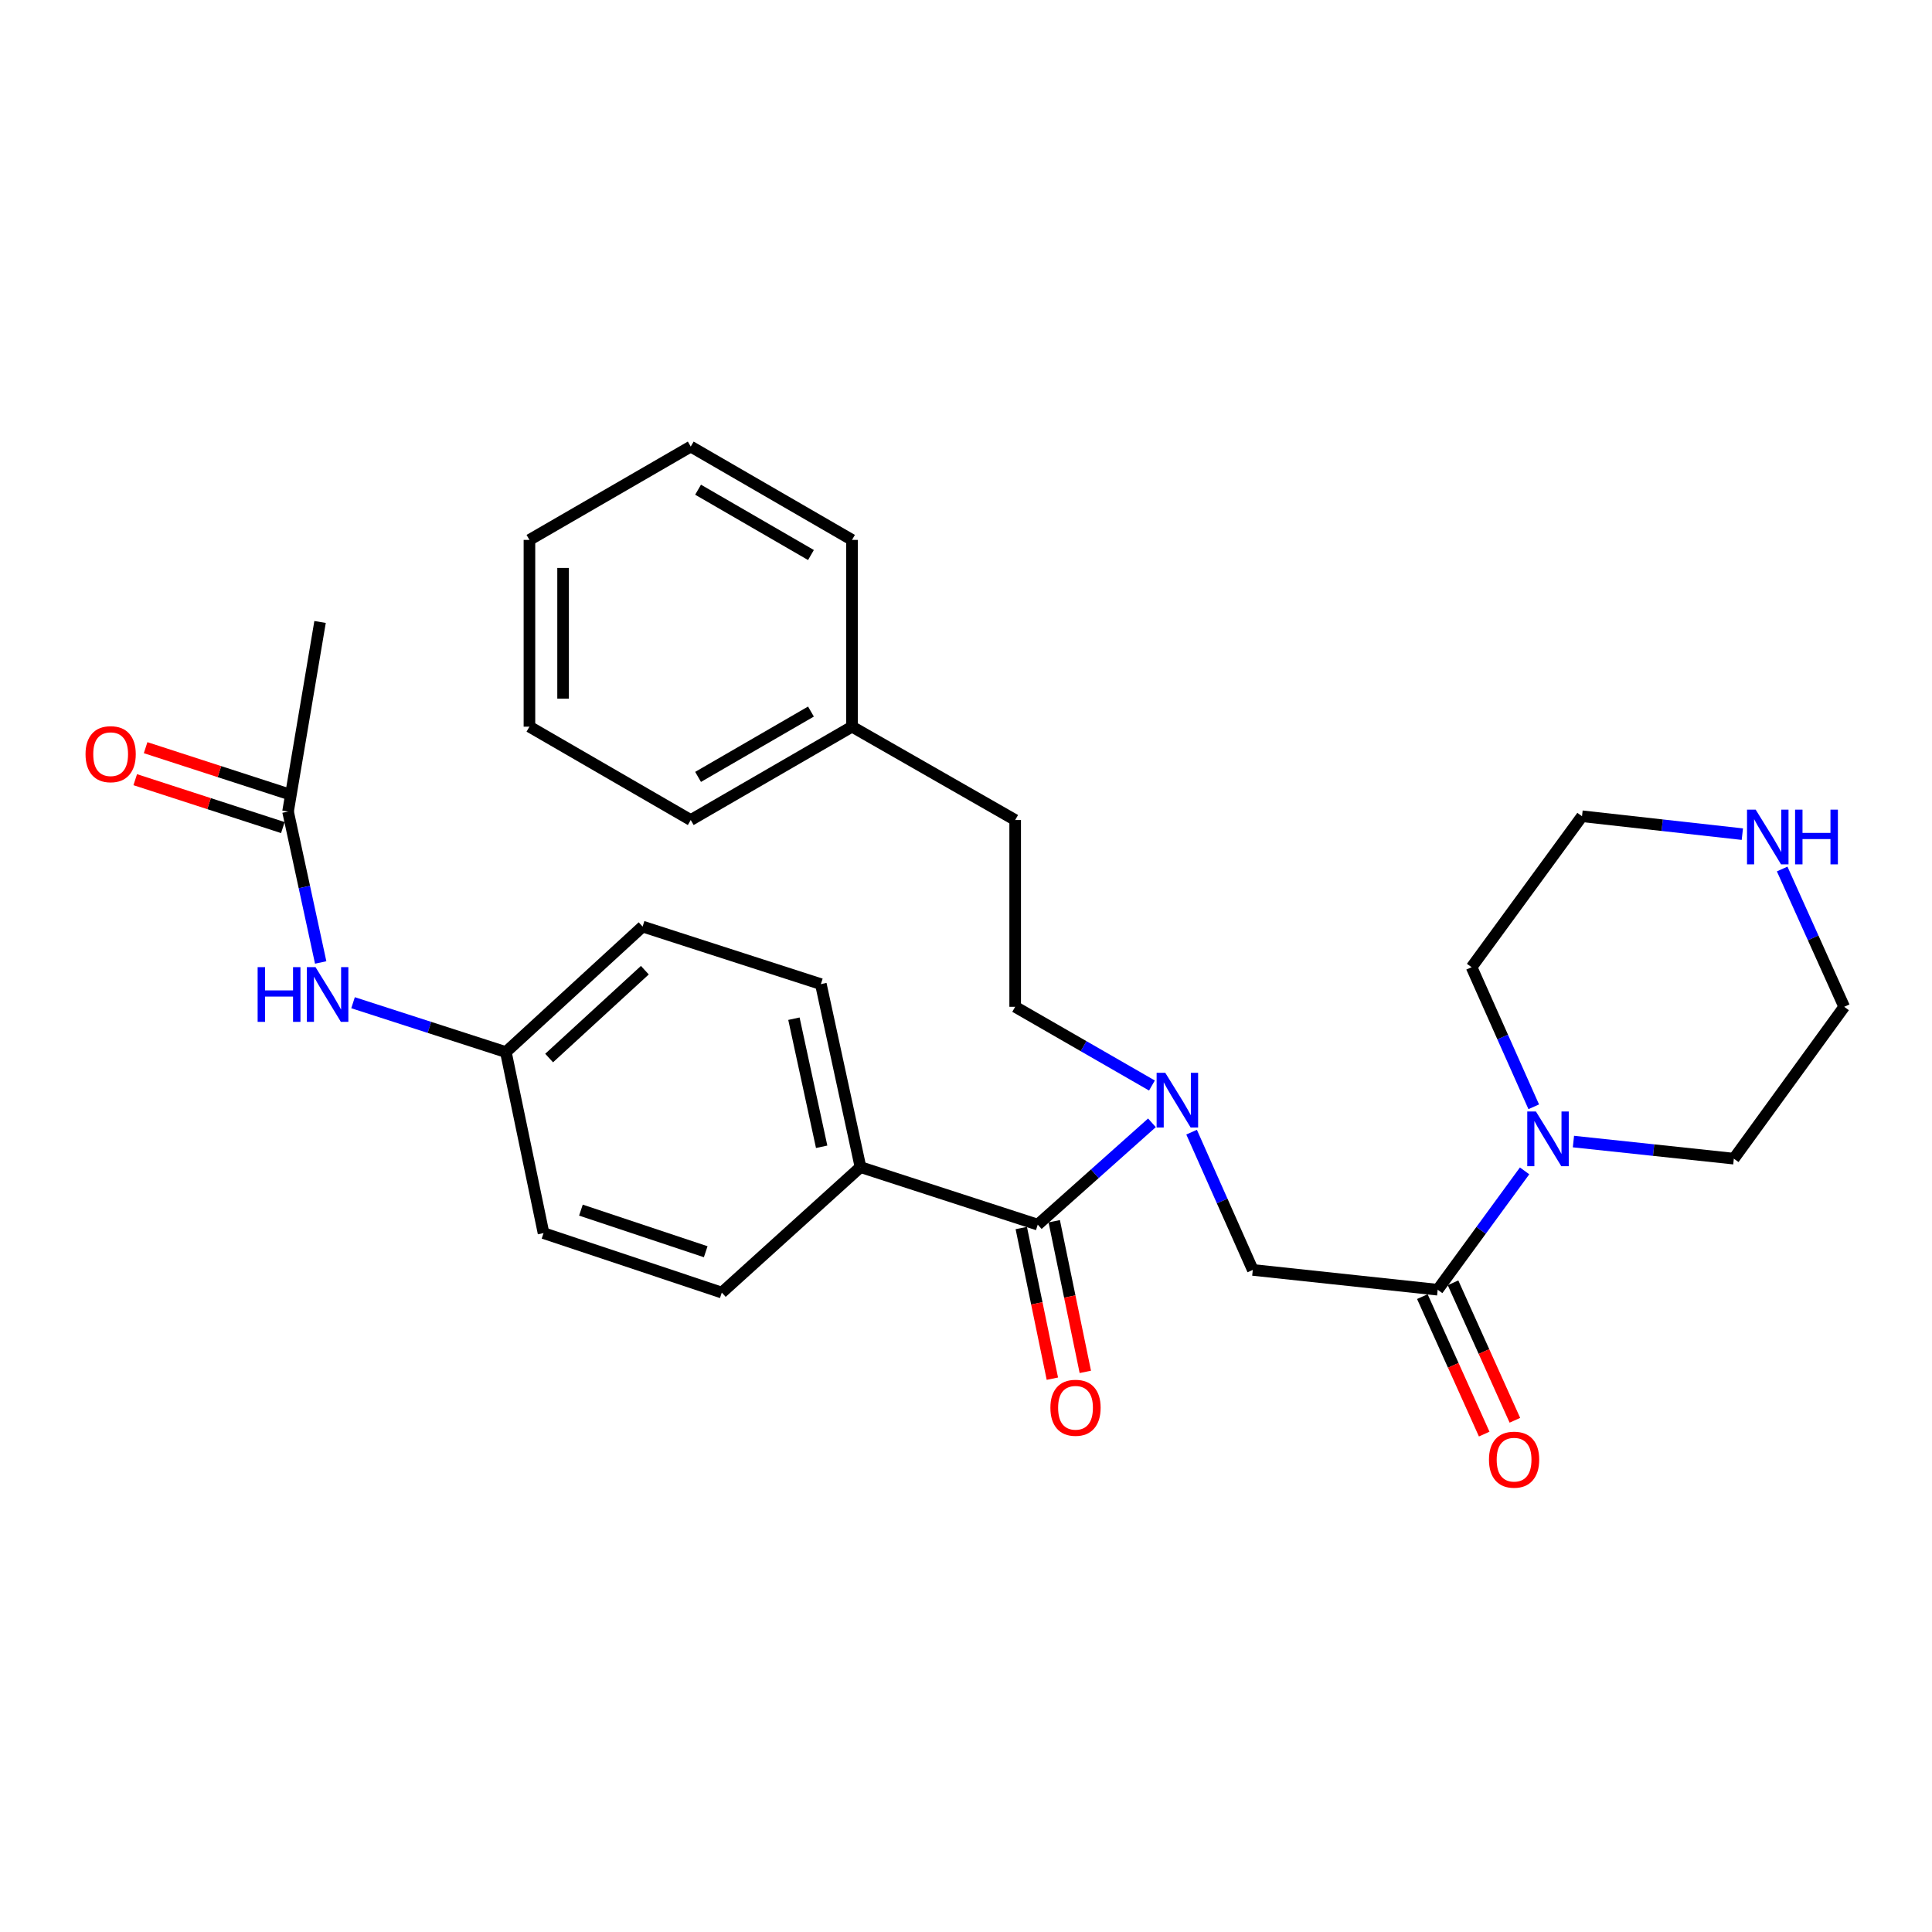 <?xml version='1.0' encoding='iso-8859-1'?>
<svg version='1.1' baseProfile='full'
              xmlns='http://www.w3.org/2000/svg'
                      xmlns:rdkit='http://www.rdkit.org/xml'
                      xmlns:xlink='http://www.w3.org/1999/xlink'
                  xml:space='preserve'
width='1000px' height='1000px' viewBox='0 0 1000 1000'>
<!-- END OF HEADER -->
<rect style='opacity:1.0;fill:#FFFFFF;stroke:none' width='1000' height='1000' x='0' y='0'> </rect>
<path class='bond-2' d='M 744.145,667.555 L 766.635,636.799' style='fill:none;fill-rule:evenodd;stroke:#000000;stroke-width:6px;stroke-linecap:butt;stroke-linejoin:miter;stroke-opacity:1' />
<path class='bond-2' d='M 766.635,636.799 L 789.126,606.044' style='fill:none;fill-rule:evenodd;stroke:#0000FF;stroke-width:6px;stroke-linecap:butt;stroke-linejoin:miter;stroke-opacity:1' />
<path class='bond-3' d='M 744.145,667.555 L 648.446,657.309' style='fill:none;fill-rule:evenodd;stroke:#000000;stroke-width:6px;stroke-linecap:butt;stroke-linejoin:miter;stroke-opacity:1' />
<path class='bond-8' d='M 736.204,671.128 L 752.212,706.704' style='fill:none;fill-rule:evenodd;stroke:#000000;stroke-width:6px;stroke-linecap:butt;stroke-linejoin:miter;stroke-opacity:1' />
<path class='bond-8' d='M 752.212,706.704 L 768.22,742.281' style='fill:none;fill-rule:evenodd;stroke:#FF0000;stroke-width:6px;stroke-linecap:butt;stroke-linejoin:miter;stroke-opacity:1' />
<path class='bond-8' d='M 752.086,663.982 L 768.094,699.558' style='fill:none;fill-rule:evenodd;stroke:#000000;stroke-width:6px;stroke-linecap:butt;stroke-linejoin:miter;stroke-opacity:1' />
<path class='bond-8' d='M 768.094,699.558 L 784.102,735.134' style='fill:none;fill-rule:evenodd;stroke:#FF0000;stroke-width:6px;stroke-linecap:butt;stroke-linejoin:miter;stroke-opacity:1' />
<path class='bond-0' d='M 537.14,633.866 L 566.693,607.518' style='fill:none;fill-rule:evenodd;stroke:#000000;stroke-width:6px;stroke-linecap:butt;stroke-linejoin:miter;stroke-opacity:1' />
<path class='bond-0' d='M 566.693,607.518 L 596.245,581.17' style='fill:none;fill-rule:evenodd;stroke:#0000FF;stroke-width:6px;stroke-linecap:butt;stroke-linejoin:miter;stroke-opacity:1' />
<path class='bond-4' d='M 537.14,633.866 L 445.389,604.094' style='fill:none;fill-rule:evenodd;stroke:#000000;stroke-width:6px;stroke-linecap:butt;stroke-linejoin:miter;stroke-opacity:1' />
<path class='bond-7' d='M 528.612,635.625 L 536.657,674.613' style='fill:none;fill-rule:evenodd;stroke:#000000;stroke-width:6px;stroke-linecap:butt;stroke-linejoin:miter;stroke-opacity:1' />
<path class='bond-7' d='M 536.657,674.613 L 544.702,713.6' style='fill:none;fill-rule:evenodd;stroke:#FF0000;stroke-width:6px;stroke-linecap:butt;stroke-linejoin:miter;stroke-opacity:1' />
<path class='bond-7' d='M 545.668,632.106 L 553.714,671.093' style='fill:none;fill-rule:evenodd;stroke:#000000;stroke-width:6px;stroke-linecap:butt;stroke-linejoin:miter;stroke-opacity:1' />
<path class='bond-7' d='M 553.714,671.093 L 561.759,710.08' style='fill:none;fill-rule:evenodd;stroke:#FF0000;stroke-width:6px;stroke-linecap:butt;stroke-linejoin:miter;stroke-opacity:1' />
<path class='bond-1' d='M 616.765,586.001 L 632.605,621.655' style='fill:none;fill-rule:evenodd;stroke:#0000FF;stroke-width:6px;stroke-linecap:butt;stroke-linejoin:miter;stroke-opacity:1' />
<path class='bond-1' d='M 632.605,621.655 L 648.446,657.309' style='fill:none;fill-rule:evenodd;stroke:#000000;stroke-width:6px;stroke-linecap:butt;stroke-linejoin:miter;stroke-opacity:1' />
<path class='bond-10' d='M 596.244,561.862 L 560.848,541.49' style='fill:none;fill-rule:evenodd;stroke:#0000FF;stroke-width:6px;stroke-linecap:butt;stroke-linejoin:miter;stroke-opacity:1' />
<path class='bond-10' d='M 560.848,541.49 L 525.452,521.118' style='fill:none;fill-rule:evenodd;stroke:#000000;stroke-width:6px;stroke-linecap:butt;stroke-linejoin:miter;stroke-opacity:1' />
<path class='bond-18' d='M 814.407,590.868 L 855.919,595.295' style='fill:none;fill-rule:evenodd;stroke:#0000FF;stroke-width:6px;stroke-linecap:butt;stroke-linejoin:miter;stroke-opacity:1' />
<path class='bond-18' d='M 855.919,595.295 L 897.432,599.721' style='fill:none;fill-rule:evenodd;stroke:#000000;stroke-width:6px;stroke-linecap:butt;stroke-linejoin:miter;stroke-opacity:1' />
<path class='bond-19' d='M 793.862,572.874 L 777.779,536.75' style='fill:none;fill-rule:evenodd;stroke:#0000FF;stroke-width:6px;stroke-linecap:butt;stroke-linejoin:miter;stroke-opacity:1' />
<path class='bond-19' d='M 777.779,536.75 L 761.696,500.626' style='fill:none;fill-rule:evenodd;stroke:#000000;stroke-width:6px;stroke-linecap:butt;stroke-linejoin:miter;stroke-opacity:1' />
<path class='bond-12' d='M 445.389,604.094 L 424.877,509.382' style='fill:none;fill-rule:evenodd;stroke:#000000;stroke-width:6px;stroke-linecap:butt;stroke-linejoin:miter;stroke-opacity:1' />
<path class='bond-12' d='M 425.291,593.574 L 410.933,527.275' style='fill:none;fill-rule:evenodd;stroke:#000000;stroke-width:6px;stroke-linecap:butt;stroke-linejoin:miter;stroke-opacity:1' />
<path class='bond-13' d='M 445.389,604.094 L 373.607,669.035' style='fill:none;fill-rule:evenodd;stroke:#000000;stroke-width:6px;stroke-linecap:butt;stroke-linejoin:miter;stroke-opacity:1' />
<path class='bond-5' d='M 149.09,420.069 L 157.538,459.119' style='fill:none;fill-rule:evenodd;stroke:#000000;stroke-width:6px;stroke-linecap:butt;stroke-linejoin:miter;stroke-opacity:1' />
<path class='bond-5' d='M 157.538,459.119 L 165.986,498.17' style='fill:none;fill-rule:evenodd;stroke:#0000FF;stroke-width:6px;stroke-linecap:butt;stroke-linejoin:miter;stroke-opacity:1' />
<path class='bond-11' d='M 151.777,411.786 L 113.574,399.391' style='fill:none;fill-rule:evenodd;stroke:#000000;stroke-width:6px;stroke-linecap:butt;stroke-linejoin:miter;stroke-opacity:1' />
<path class='bond-11' d='M 113.574,399.391 L 75.371,386.996' style='fill:none;fill-rule:evenodd;stroke:#FF0000;stroke-width:6px;stroke-linecap:butt;stroke-linejoin:miter;stroke-opacity:1' />
<path class='bond-11' d='M 146.403,428.352 L 108.2,415.957' style='fill:none;fill-rule:evenodd;stroke:#000000;stroke-width:6px;stroke-linecap:butt;stroke-linejoin:miter;stroke-opacity:1' />
<path class='bond-11' d='M 108.2,415.957 L 69.997,403.562' style='fill:none;fill-rule:evenodd;stroke:#FF0000;stroke-width:6px;stroke-linecap:butt;stroke-linejoin:miter;stroke-opacity:1' />
<path class='bond-23' d='M 149.09,420.069 L 165.664,321.932' style='fill:none;fill-rule:evenodd;stroke:#000000;stroke-width:6px;stroke-linecap:butt;stroke-linejoin:miter;stroke-opacity:1' />
<path class='bond-6' d='M 182.737,519.004 L 222.287,531.778' style='fill:none;fill-rule:evenodd;stroke:#0000FF;stroke-width:6px;stroke-linecap:butt;stroke-linejoin:miter;stroke-opacity:1' />
<path class='bond-6' d='M 222.287,531.778 L 261.837,544.552' style='fill:none;fill-rule:evenodd;stroke:#000000;stroke-width:6px;stroke-linecap:butt;stroke-linejoin:miter;stroke-opacity:1' />
<path class='bond-9' d='M 901.834,431.757 L 860.341,427.123' style='fill:none;fill-rule:evenodd;stroke:#0000FF;stroke-width:6px;stroke-linecap:butt;stroke-linejoin:miter;stroke-opacity:1' />
<path class='bond-9' d='M 860.341,427.123 L 818.848,422.488' style='fill:none;fill-rule:evenodd;stroke:#000000;stroke-width:6px;stroke-linecap:butt;stroke-linejoin:miter;stroke-opacity:1' />
<path class='bond-29' d='M 922.449,449.797 L 938.497,485.458' style='fill:none;fill-rule:evenodd;stroke:#0000FF;stroke-width:6px;stroke-linecap:butt;stroke-linejoin:miter;stroke-opacity:1' />
<path class='bond-29' d='M 938.497,485.458 L 954.545,521.118' style='fill:none;fill-rule:evenodd;stroke:#000000;stroke-width:6px;stroke-linecap:butt;stroke-linejoin:miter;stroke-opacity:1' />
<path class='bond-15' d='M 525.452,521.118 L 525.452,424.442' style='fill:none;fill-rule:evenodd;stroke:#000000;stroke-width:6px;stroke-linecap:butt;stroke-linejoin:miter;stroke-opacity:1' />
<path class='bond-17' d='M 424.877,509.382 L 332.613,479.592' style='fill:none;fill-rule:evenodd;stroke:#000000;stroke-width:6px;stroke-linecap:butt;stroke-linejoin:miter;stroke-opacity:1' />
<path class='bond-16' d='M 373.607,669.035 L 281.333,638.258' style='fill:none;fill-rule:evenodd;stroke:#000000;stroke-width:6px;stroke-linecap:butt;stroke-linejoin:miter;stroke-opacity:1' />
<path class='bond-16' d='M 365.276,647.898 L 300.685,626.354' style='fill:none;fill-rule:evenodd;stroke:#000000;stroke-width:6px;stroke-linecap:butt;stroke-linejoin:miter;stroke-opacity:1' />
<path class='bond-14' d='M 261.837,544.552 L 281.333,638.258' style='fill:none;fill-rule:evenodd;stroke:#000000;stroke-width:6px;stroke-linecap:butt;stroke-linejoin:miter;stroke-opacity:1' />
<path class='bond-30' d='M 261.837,544.552 L 332.613,479.592' style='fill:none;fill-rule:evenodd;stroke:#000000;stroke-width:6px;stroke-linecap:butt;stroke-linejoin:miter;stroke-opacity:1' />
<path class='bond-30' d='M 284.23,547.639 L 333.773,502.166' style='fill:none;fill-rule:evenodd;stroke:#000000;stroke-width:6px;stroke-linecap:butt;stroke-linejoin:miter;stroke-opacity:1' />
<path class='bond-20' d='M 525.452,424.442 L 440.996,376.123' style='fill:none;fill-rule:evenodd;stroke:#000000;stroke-width:6px;stroke-linecap:butt;stroke-linejoin:miter;stroke-opacity:1' />
<path class='bond-22' d='M 897.432,599.721 L 954.545,521.118' style='fill:none;fill-rule:evenodd;stroke:#000000;stroke-width:6px;stroke-linecap:butt;stroke-linejoin:miter;stroke-opacity:1' />
<path class='bond-21' d='M 761.696,500.626 L 818.848,422.488' style='fill:none;fill-rule:evenodd;stroke:#000000;stroke-width:6px;stroke-linecap:butt;stroke-linejoin:miter;stroke-opacity:1' />
<path class='bond-24' d='M 440.996,376.123 L 357.527,424.442' style='fill:none;fill-rule:evenodd;stroke:#000000;stroke-width:6px;stroke-linecap:butt;stroke-linejoin:miter;stroke-opacity:1' />
<path class='bond-24' d='M 419.75,368.299 L 361.322,402.122' style='fill:none;fill-rule:evenodd;stroke:#000000;stroke-width:6px;stroke-linecap:butt;stroke-linejoin:miter;stroke-opacity:1' />
<path class='bond-25' d='M 440.996,376.123 L 440.996,279.457' style='fill:none;fill-rule:evenodd;stroke:#000000;stroke-width:6px;stroke-linecap:butt;stroke-linejoin:miter;stroke-opacity:1' />
<path class='bond-26' d='M 357.527,424.442 L 274.038,376.123' style='fill:none;fill-rule:evenodd;stroke:#000000;stroke-width:6px;stroke-linecap:butt;stroke-linejoin:miter;stroke-opacity:1' />
<path class='bond-27' d='M 440.996,279.457 L 357.527,231.147' style='fill:none;fill-rule:evenodd;stroke:#000000;stroke-width:6px;stroke-linecap:butt;stroke-linejoin:miter;stroke-opacity:1' />
<path class='bond-27' d='M 419.752,287.283 L 361.323,253.467' style='fill:none;fill-rule:evenodd;stroke:#000000;stroke-width:6px;stroke-linecap:butt;stroke-linejoin:miter;stroke-opacity:1' />
<path class='bond-31' d='M 274.038,376.123 L 274.038,279.457' style='fill:none;fill-rule:evenodd;stroke:#000000;stroke-width:6px;stroke-linecap:butt;stroke-linejoin:miter;stroke-opacity:1' />
<path class='bond-31' d='M 291.453,361.623 L 291.453,293.957' style='fill:none;fill-rule:evenodd;stroke:#000000;stroke-width:6px;stroke-linecap:butt;stroke-linejoin:miter;stroke-opacity:1' />
<path class='bond-28' d='M 357.527,231.147 L 274.038,279.457' style='fill:none;fill-rule:evenodd;stroke:#000000;stroke-width:6px;stroke-linecap:butt;stroke-linejoin:miter;stroke-opacity:1' />
<path  class='atom-2' d='M 603.146 555.277
L 612.426 570.277
Q 613.346 571.757, 614.826 574.437
Q 616.306 577.117, 616.386 577.277
L 616.386 555.277
L 620.146 555.277
L 620.146 583.597
L 616.266 583.597
L 606.306 567.197
Q 605.146 565.277, 603.906 563.077
Q 602.706 560.877, 602.346 560.197
L 602.346 583.597
L 598.666 583.597
L 598.666 555.277
L 603.146 555.277
' fill='#0000FF'/>
<path  class='atom-3' d='M 794.989 575.305
L 804.269 590.305
Q 805.189 591.785, 806.669 594.465
Q 808.149 597.145, 808.229 597.305
L 808.229 575.305
L 811.989 575.305
L 811.989 603.625
L 808.109 603.625
L 798.149 587.225
Q 796.989 585.305, 795.749 583.105
Q 794.549 580.905, 794.189 580.225
L 794.189 603.625
L 790.509 603.625
L 790.509 575.305
L 794.989 575.305
' fill='#0000FF'/>
<path  class='atom-7' d='M 133.353 500.592
L 137.193 500.592
L 137.193 512.632
L 151.673 512.632
L 151.673 500.592
L 155.513 500.592
L 155.513 528.912
L 151.673 528.912
L 151.673 515.832
L 137.193 515.832
L 137.193 528.912
L 133.353 528.912
L 133.353 500.592
' fill='#0000FF'/>
<path  class='atom-7' d='M 163.313 500.592
L 172.593 515.592
Q 173.513 517.072, 174.993 519.752
Q 176.473 522.432, 176.553 522.592
L 176.553 500.592
L 180.313 500.592
L 180.313 528.912
L 176.433 528.912
L 166.473 512.512
Q 165.313 510.592, 164.073 508.392
Q 162.873 506.192, 162.513 505.512
L 162.513 528.912
L 158.833 528.912
L 158.833 500.592
L 163.313 500.592
' fill='#0000FF'/>
<path  class='atom-8' d='M 543.684 728.658
Q 543.684 721.858, 547.044 718.058
Q 550.404 714.258, 556.684 714.258
Q 562.964 714.258, 566.324 718.058
Q 569.684 721.858, 569.684 728.658
Q 569.684 735.538, 566.284 739.458
Q 562.884 743.338, 556.684 743.338
Q 550.444 743.338, 547.044 739.458
Q 543.684 735.578, 543.684 728.658
M 556.684 740.138
Q 561.004 740.138, 563.324 737.258
Q 565.684 734.338, 565.684 728.658
Q 565.684 723.098, 563.324 720.298
Q 561.004 717.458, 556.684 717.458
Q 552.364 717.458, 550.004 720.258
Q 547.684 723.058, 547.684 728.658
Q 547.684 734.378, 550.004 737.258
Q 552.364 740.138, 556.684 740.138
' fill='#FF0000'/>
<path  class='atom-9' d='M 770.688 755.517
Q 770.688 748.717, 774.048 744.917
Q 777.408 741.117, 783.688 741.117
Q 789.968 741.117, 793.328 744.917
Q 796.688 748.717, 796.688 755.517
Q 796.688 762.397, 793.288 766.317
Q 789.888 770.197, 783.688 770.197
Q 777.448 770.197, 774.048 766.317
Q 770.688 762.437, 770.688 755.517
M 783.688 766.997
Q 788.008 766.997, 790.328 764.117
Q 792.688 761.197, 792.688 755.517
Q 792.688 749.957, 790.328 747.157
Q 788.008 744.317, 783.688 744.317
Q 779.368 744.317, 777.008 747.117
Q 774.688 749.917, 774.688 755.517
Q 774.688 761.237, 777.008 764.117
Q 779.368 766.997, 783.688 766.997
' fill='#FF0000'/>
<path  class='atom-10' d='M 908.733 419.067
L 918.013 434.067
Q 918.933 435.547, 920.413 438.227
Q 921.893 440.907, 921.973 441.067
L 921.973 419.067
L 925.733 419.067
L 925.733 447.387
L 921.853 447.387
L 911.893 430.987
Q 910.733 429.067, 909.493 426.867
Q 908.293 424.667, 907.933 423.987
L 907.933 447.387
L 904.253 447.387
L 904.253 419.067
L 908.733 419.067
' fill='#0000FF'/>
<path  class='atom-10' d='M 929.133 419.067
L 932.973 419.067
L 932.973 431.107
L 947.453 431.107
L 947.453 419.067
L 951.293 419.067
L 951.293 447.387
L 947.453 447.387
L 947.453 434.307
L 932.973 434.307
L 932.973 447.387
L 929.133 447.387
L 929.133 419.067
' fill='#0000FF'/>
<path  class='atom-12' d='M 44.271 390.358
Q 44.271 383.558, 47.631 379.758
Q 50.991 375.958, 57.271 375.958
Q 63.551 375.958, 66.911 379.758
Q 70.271 383.558, 70.271 390.358
Q 70.271 397.238, 66.871 401.158
Q 63.471 405.038, 57.271 405.038
Q 51.031 405.038, 47.631 401.158
Q 44.271 397.278, 44.271 390.358
M 57.271 401.838
Q 61.591 401.838, 63.911 398.958
Q 66.271 396.038, 66.271 390.358
Q 66.271 384.798, 63.911 381.998
Q 61.591 379.158, 57.271 379.158
Q 52.951 379.158, 50.591 381.958
Q 48.271 384.758, 48.271 390.358
Q 48.271 396.078, 50.591 398.958
Q 52.951 401.838, 57.271 401.838
' fill='#FF0000'/>
</svg>
